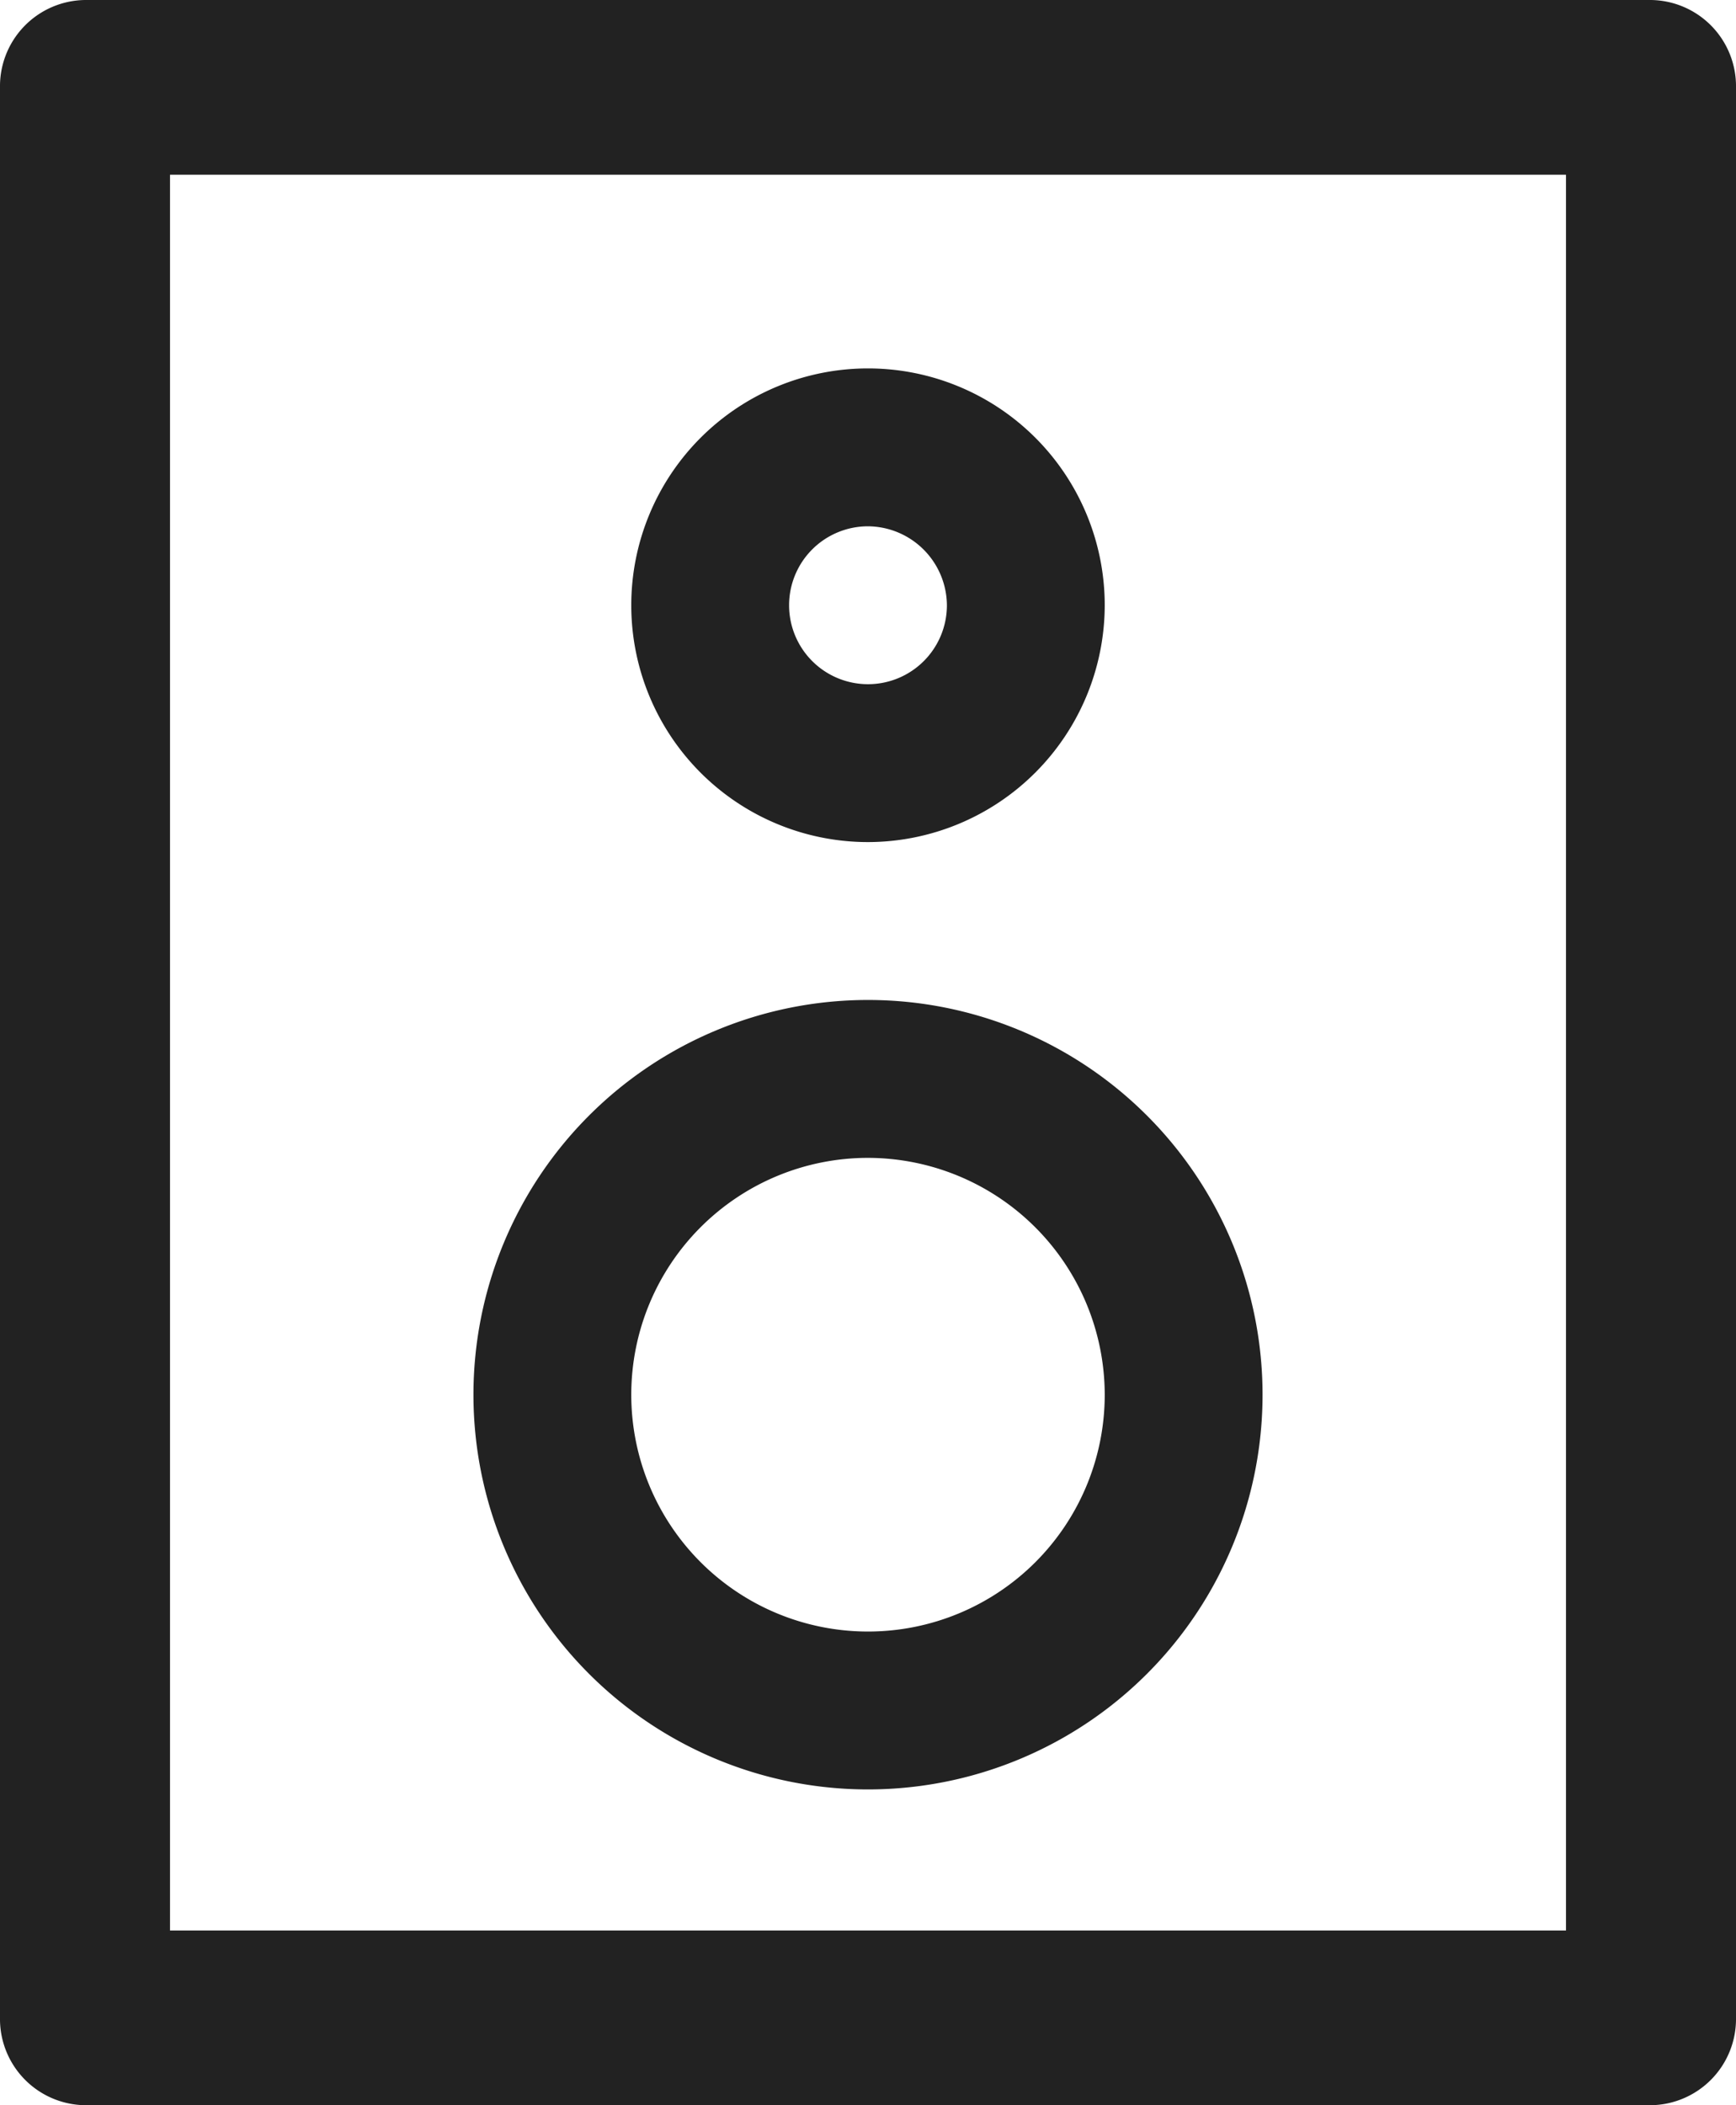 <svg xmlns="http://www.w3.org/2000/svg" width="33" height="40" viewBox="0 0 33 40">
  <g transform="translate(-704 -982)">
    <g transform="translate(704 982)">
      <path fill="#222" fill-rule="evenodd" d="M1.616,0A1.638,1.638,0,0,0,0,1.66V38.34A1.638,1.638,0,0,0,1.616,40H31.384A1.638,1.638,0,0,0,33,38.34V1.66A1.638,1.638,0,0,0,31.384,0ZM3.232,7.137V3.32H29.768V7.137Zm0,0V36.68H29.768V7.137Z"/>
    </g>
    <path fill="#222" d="M4.5,9A4.5,4.5,0,1,1,9,4.5,4.507,4.507,0,0,1,4.5,9Zm0-6A1.5,1.5,0,1,0,6,4.5,1.511,1.511,0,0,0,4.5,3Z" transform="translate(716 989)"/>
    <path fill="#222" d="M7.5,15A7.5,7.5,0,1,1,15,7.5,7.5,7.5,0,0,1,7.5,15Zm0-12A4.5,4.5,0,1,0,12,7.5,4.507,4.507,0,0,0,7.5,3Z" transform="translate(713 1001)"/>
  </g>
</svg>
